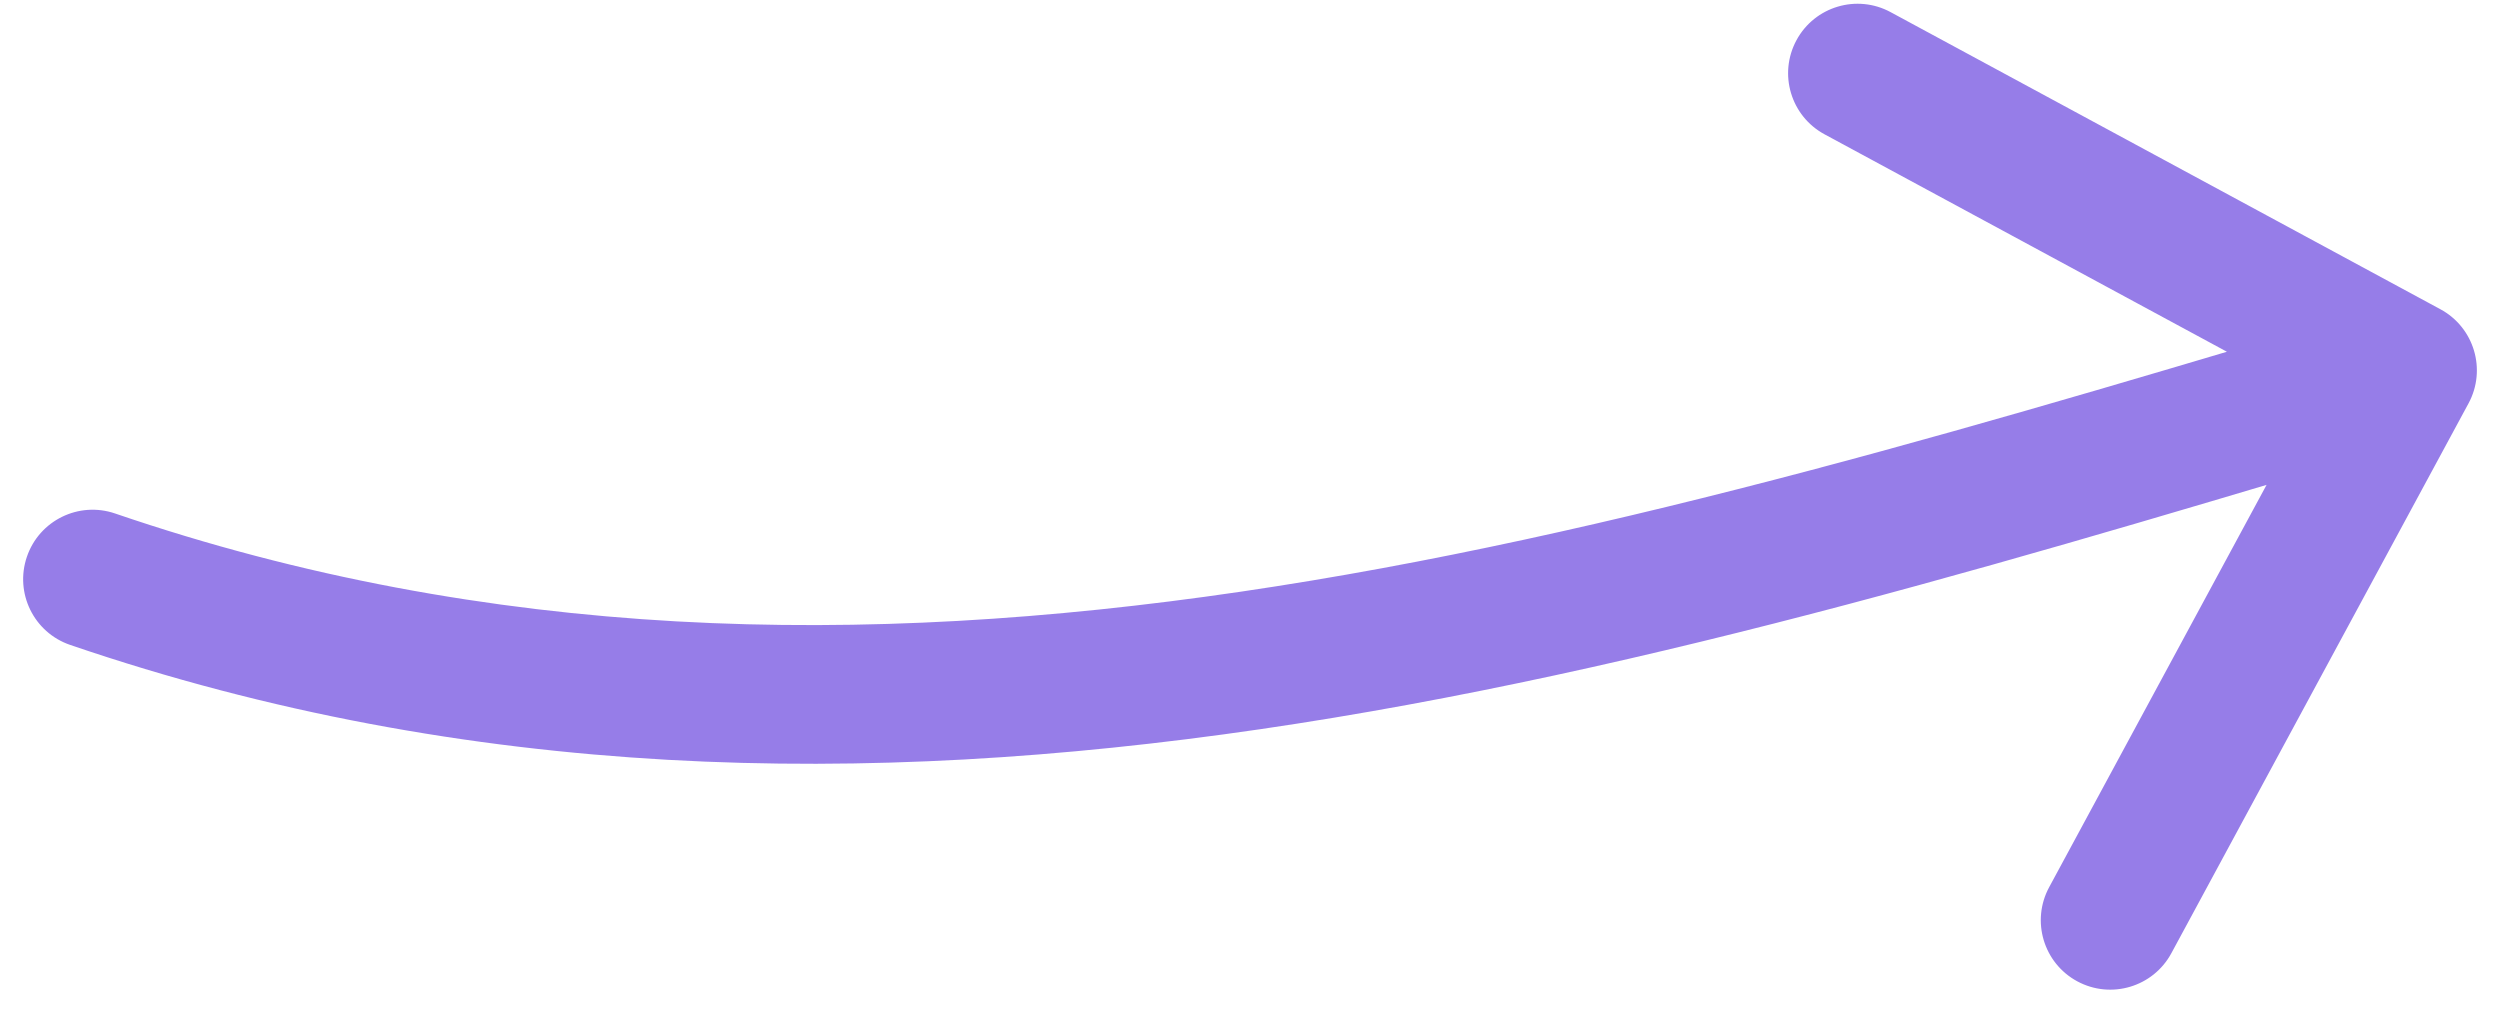 <?xml version="1.0" encoding="UTF-8"?> <svg xmlns="http://www.w3.org/2000/svg" width="54" height="22" viewBox="0 0 54 22" fill="none"> <path d="M2.485 11.091C1.701 10.823 0.848 11.242 0.581 12.026C0.313 12.81 0.731 13.662 1.515 13.93L2.485 11.091ZM53.32 8.713C53.714 7.984 53.442 7.074 52.713 6.68L40.837 0.262C40.108 -0.132 39.198 0.139 38.804 0.868C38.41 1.597 38.681 2.507 39.41 2.901L49.967 8.606L44.262 19.163C43.868 19.892 44.139 20.802 44.868 21.196C45.597 21.59 46.507 21.319 46.901 20.59L53.32 8.713ZM1.515 13.93C18.773 19.828 35.847 14.384 52.429 9.437L51.571 6.563C34.755 11.579 18.668 16.622 2.485 11.091L1.515 13.93Z" fill="#967DE8"></path> </svg> 
